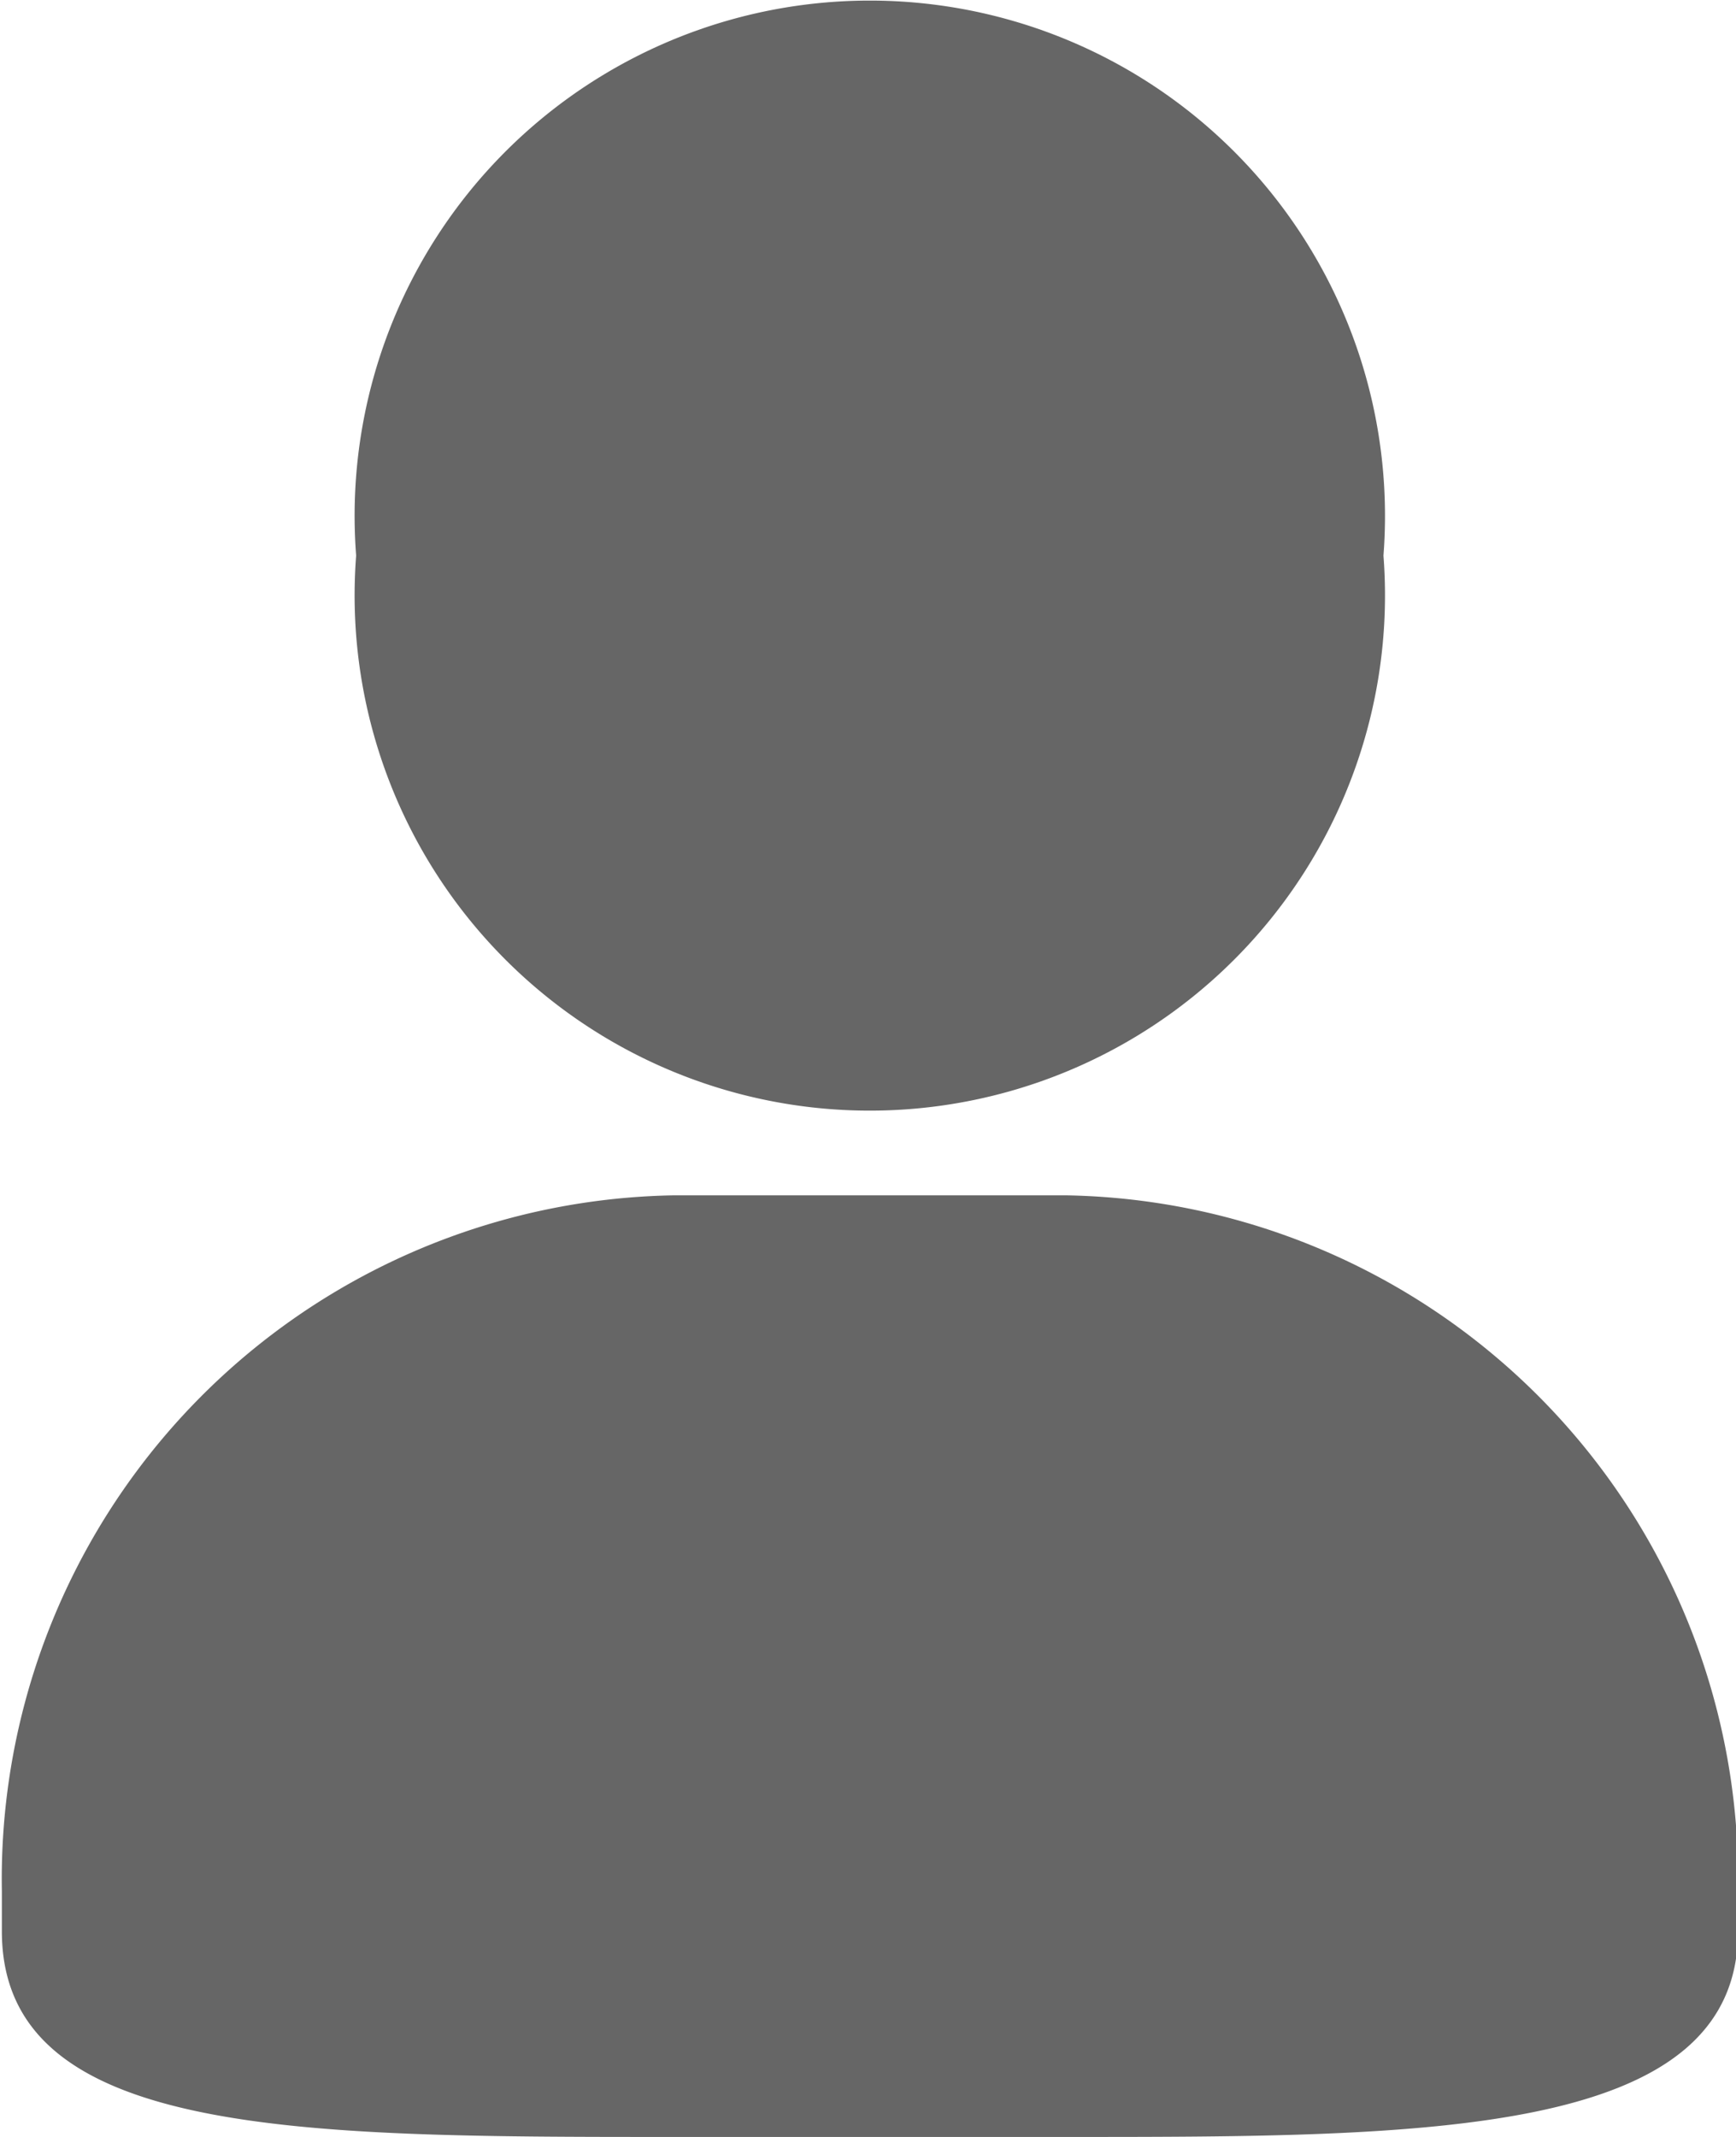 <svg xmlns="http://www.w3.org/2000/svg" width="13" height="16" viewBox="0 0 13 16">
  <defs>
    <style>
      .cls-1 {
        fill: #666;
        fill-rule: evenodd;
      }
    </style>
  </defs>
  <path id="joinwiconio2" class="cls-1" d="M909.274,1810.89h-2.957a5.12,5.12,0,0,0-5.022,5.21v0.3c0,1.54,2.216,1.54,5.022,1.54h2.957c2.694,0,5.022,0,5.022-1.54v-0.3A5.12,5.12,0,0,0,909.274,1810.89Zm-5.326-4.79a3.858,3.858,0,1,0,7.693,0h0A3.858,3.858,0,1,0,903.948,1806.1Z" transform="translate(-901.281 -1801.94)"/>
</svg>
